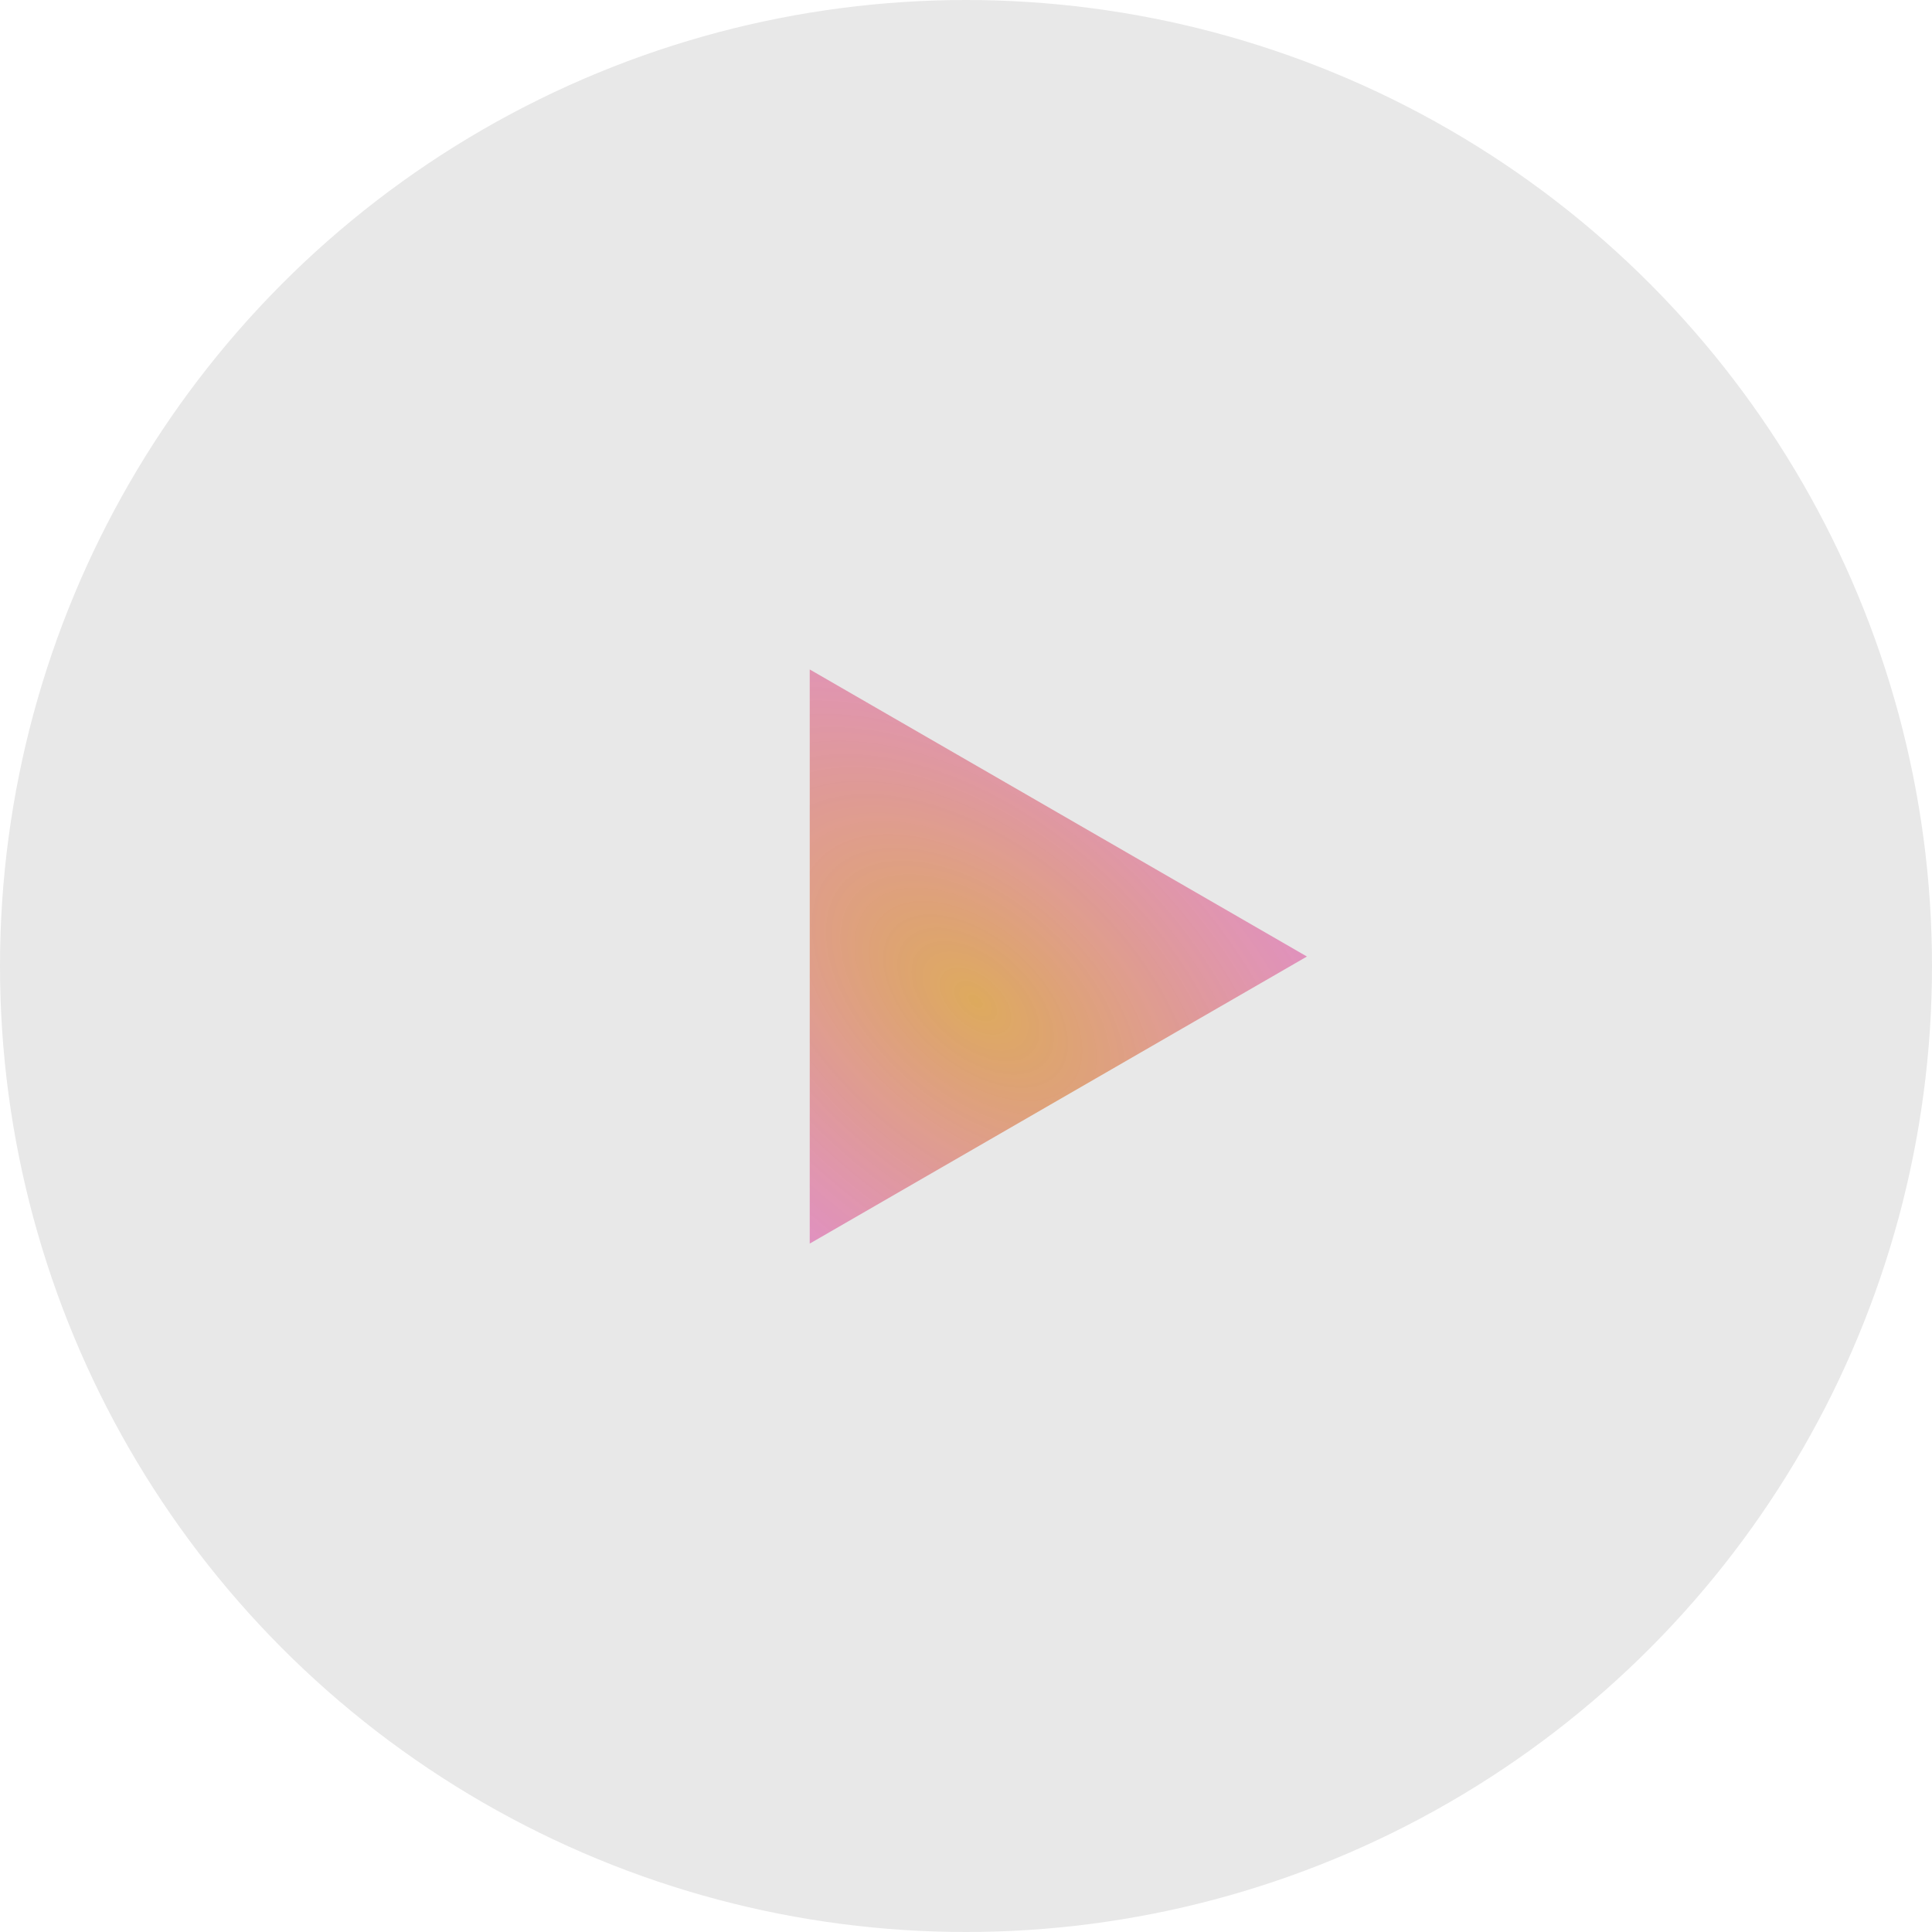 <?xml version="1.0" encoding="UTF-8"?> <svg xmlns="http://www.w3.org/2000/svg" width="408" height="408" viewBox="0 0 408 408" fill="none"> <circle cx="204" cy="204" r="204" fill="#E8E8E8"></circle> <path d="M276 202L171 262.622L171 141.378L276 202Z" fill="url(#paint0_diamond_41_63)"></path> <defs> <radialGradient id="paint0_diamond_41_63" cx="0" cy="0" r="1" gradientUnits="userSpaceOnUse" gradientTransform="translate(206 211.492) rotate(131.367) scale(105.919 182.796)"> <stop stop-color="#0068FF" stop-opacity="0.5"></stop> <stop offset="0" stop-color="#D68000" stop-opacity="0.6"></stop> <stop offset="1" stop-color="#DB00FF" stop-opacity="0.4"></stop> </radialGradient> </defs> </svg> 